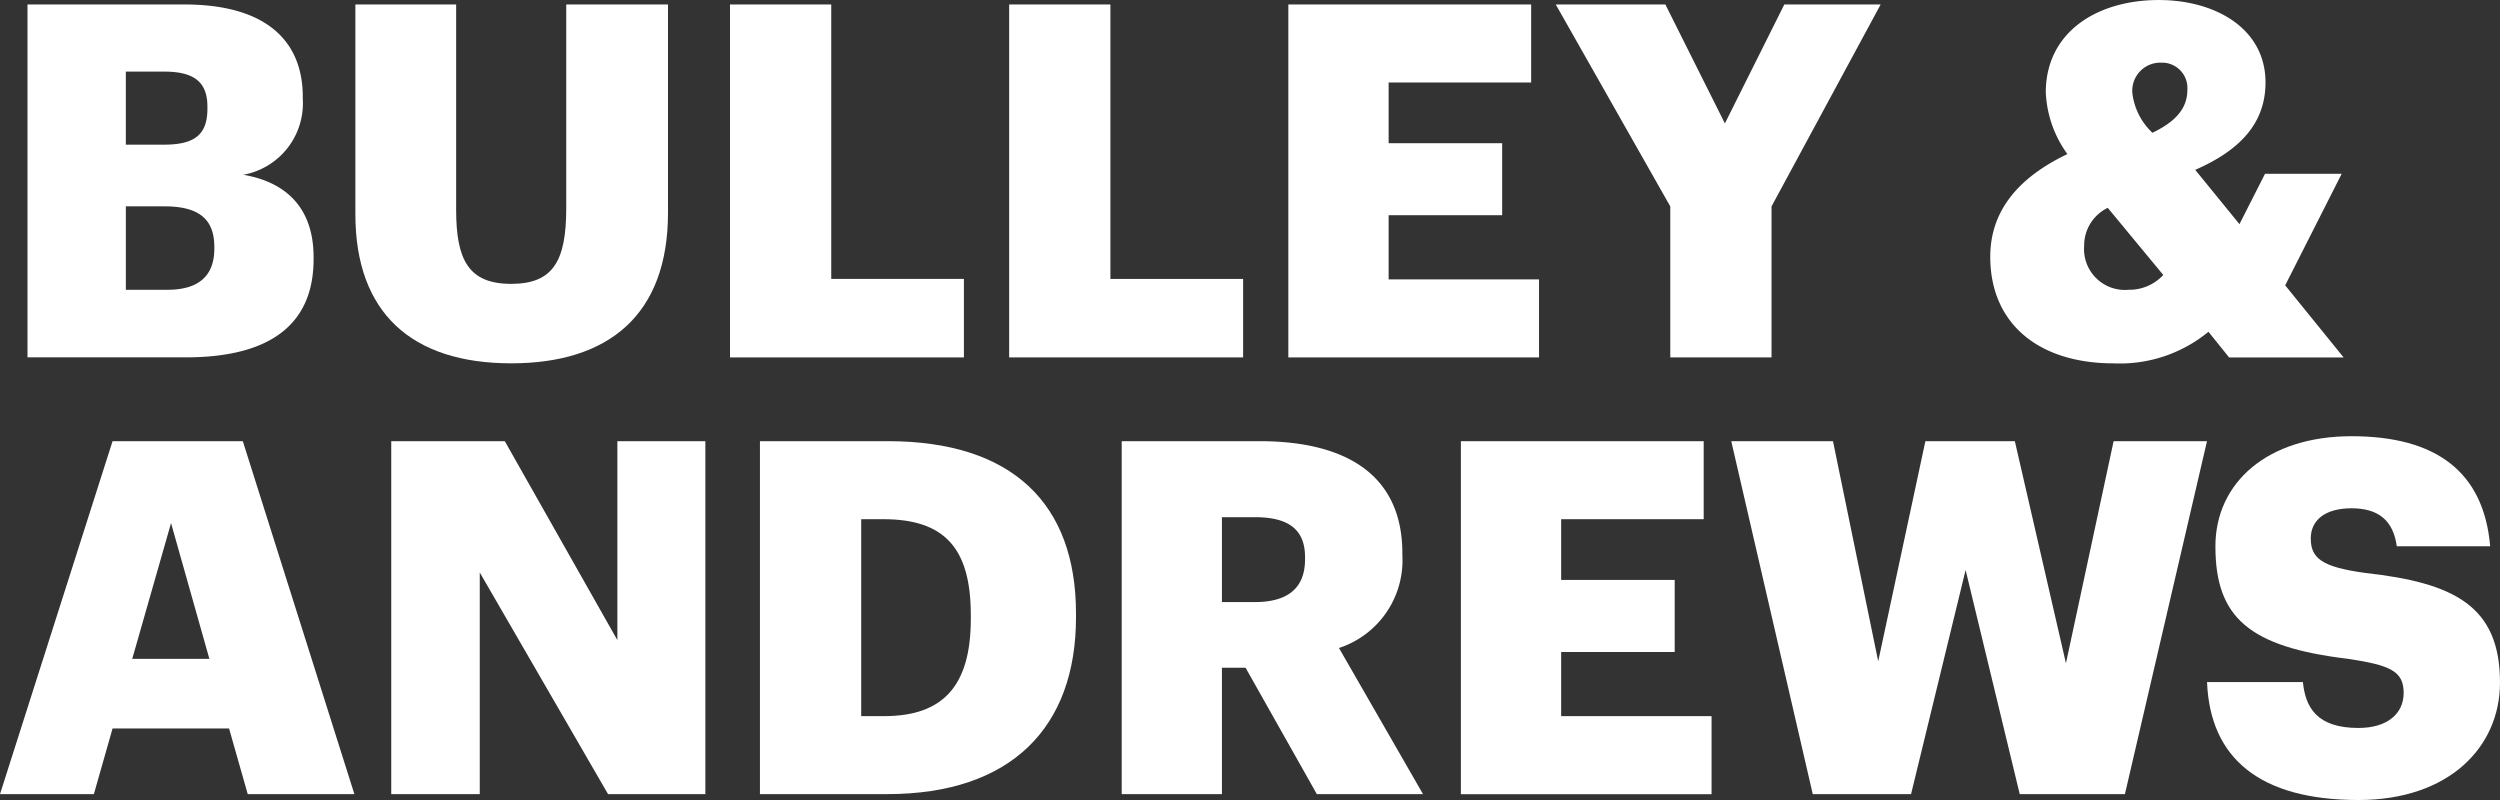 <svg xmlns="http://www.w3.org/2000/svg" width="198.644" height="63.567" viewBox="0 0 198.644 63.567"><rect x="0" y="0" width="198.644" height="63.567" fill="#333333" stroke="none"/><g transform="translate(0 0.002)"><path d="M2.2.355H14.661c6.6,0,9.412,2.981,9.412,7.335v.157a5.772,5.772,0,0,1-4.726,6.04c3.437.588,5.585,2.667,5.585,6.55v.157c0,5.021-3.242,7.8-10.155,7.8H2.2ZM13.059,11.494c2.5,0,3.437-.863,3.437-2.863V8.475c0-1.922-1.015-2.785-3.437-2.785H10.013v5.805h3.046Zm.274,11.531c2.539,0,3.711-1.177,3.711-3.256v-.157c0-2.118-1.132-3.216-3.944-3.216H10.015v6.629Z" transform="translate(-0.015 -0.002)" fill="#fff"/><path d="M28.431,17.025V.355h8.006V16.672c0,3.961.976,5.883,4.374,5.883,3.319,0,4.374-1.8,4.374-6V.355H53.27V16.907c0,8.158-4.764,11.962-12.459,11.962C32.922,28.869,28.431,24.869,28.431,17.025Z" transform="translate(-0.193 -0.002)" fill="#fff"/><path d="M58.4.355h8.045V22.162H76.986V28.4H58.4Z" transform="translate(-0.396 -0.002)" fill="#fff"/><path d="M80.732.355h8.045V22.162H99.322V28.4H80.732Z" transform="translate(-0.547 -0.002)" fill="#fff"/><path d="M103.068.355h19.293v6.2H111.036v4.824h9.021V17.1h-9.021v5.1h11.95v6.2H103.068V.355Z" transform="translate(-0.699 -0.002)" fill="#fff"/><path d="M133.56,16.4,124.46.355h8.71L137.9,9.807,142.621.355h7.655L141.606,16.4v12h-8.045v-12Z" transform="translate(-0.844 -0.002)" fill="#fff"/><path d="M182.655,22.67,187.3,28.4h-9.1l-1.641-2.04a11.088,11.088,0,0,1-7.538,2.51c-5.936,0-9.8-3.138-9.8-8.472,0-3.608,2.187-6.275,6.131-8.158a8.969,8.969,0,0,1-1.718-4.9C163.634,2.548,167.7,0,172.617,0c4.453,0,8.475,2.236,8.475,6.55,0,3.059-1.8,5.295-5.585,6.943l3.515,4.315,2.031-4h6.092Zm-9.686-.823-4.413-5.335a3.322,3.322,0,0,0-1.874,3.02,3.249,3.249,0,0,0,3.554,3.49A3.659,3.659,0,0,0,172.969,21.847Zm-.859-11.3c1.874-.9,2.773-1.962,2.773-3.413a2.014,2.014,0,0,0-2.07-2.157,2.231,2.231,0,0,0-2.3,2.431A5.159,5.159,0,0,0,172.11,10.551Z" transform="translate(-1.08)" fill="#fff"/><path d="M8.944,35.291H19.293l8.865,28.044H19.684L18.2,58.118H8.944L7.459,63.335H0Zm1.562,17.3h6.131L13.591,41.8Z" transform="translate(0 -0.239)" fill="#fff"/><path d="M31.3,35.291h9.021L49.267,51.1V35.291h6.991V63.335H48.525L38.332,45.724V63.335H31.3V35.291Z" transform="translate(-0.212 -0.239)" fill="#fff"/><path d="M60.795,35.291H70.95c9.92,0,14.958,4.981,14.958,13.689v.314c0,8.746-5.155,14.041-15,14.041H60.795Zm9.881,21.847c4.764,0,6.874-2.51,6.874-7.726V49.1c0-5.335-2.109-7.609-6.952-7.609H68.841V57.138Z" transform="translate(-0.412 -0.239)" fill="#fff"/><path d="M89.737,35.291h10.935c7.3,0,11.365,2.981,11.365,8.9v.157A7.328,7.328,0,0,1,107,51.725l6.678,11.61h-8.436l-5.663-10.04H97.7v10.04H89.737V35.291Zm10.545,12.787c2.695,0,4.023-1.137,4.023-3.413v-.157c0-2.274-1.406-3.177-3.984-3.177H97.7v6.746h2.578Z" transform="translate(-0.609 -0.239)" fill="#fff"/><path d="M116.871,35.291h19.293v6.2H124.839v4.824h9.021v5.726h-9.021v5.1h11.95v6.2H116.871V35.291Z" transform="translate(-0.793 -0.239)" fill="#fff"/><path d="M138.5,35.291h8.084l3.593,17.493,3.749-17.493h7.107l4.061,17.649,3.788-17.649h7.42L169.78,63.335h-8.358l-4.3-17.806-4.335,17.806h-7.811Z" transform="translate(-0.939 -0.239)" fill="#fff"/><path d="M176.564,54.429h7.616c.2,2,1.094,3.648,4.413,3.648,2.3,0,3.593-1.137,3.593-2.785,0-1.726-1.055-2.2-4.413-2.707-7.889-.942-10.545-3.295-10.545-8.943,0-5.059,4.14-8.746,10.818-8.746,6.717,0,10.506,2.824,11.014,8.746h-7.42c-.273-2-1.406-3.02-3.593-3.02-2.148,0-3.242.98-3.242,2.393,0,1.568.859,2.274,4.335,2.745,7.069.785,10.7,2.628,10.7,8.708,0,5.138-4.061,9.334-11.248,9.334C180.782,63.8,176.8,60.508,176.564,54.429Z" transform="translate(-1.197 -0.237)" fill="#fff"/></g></svg>